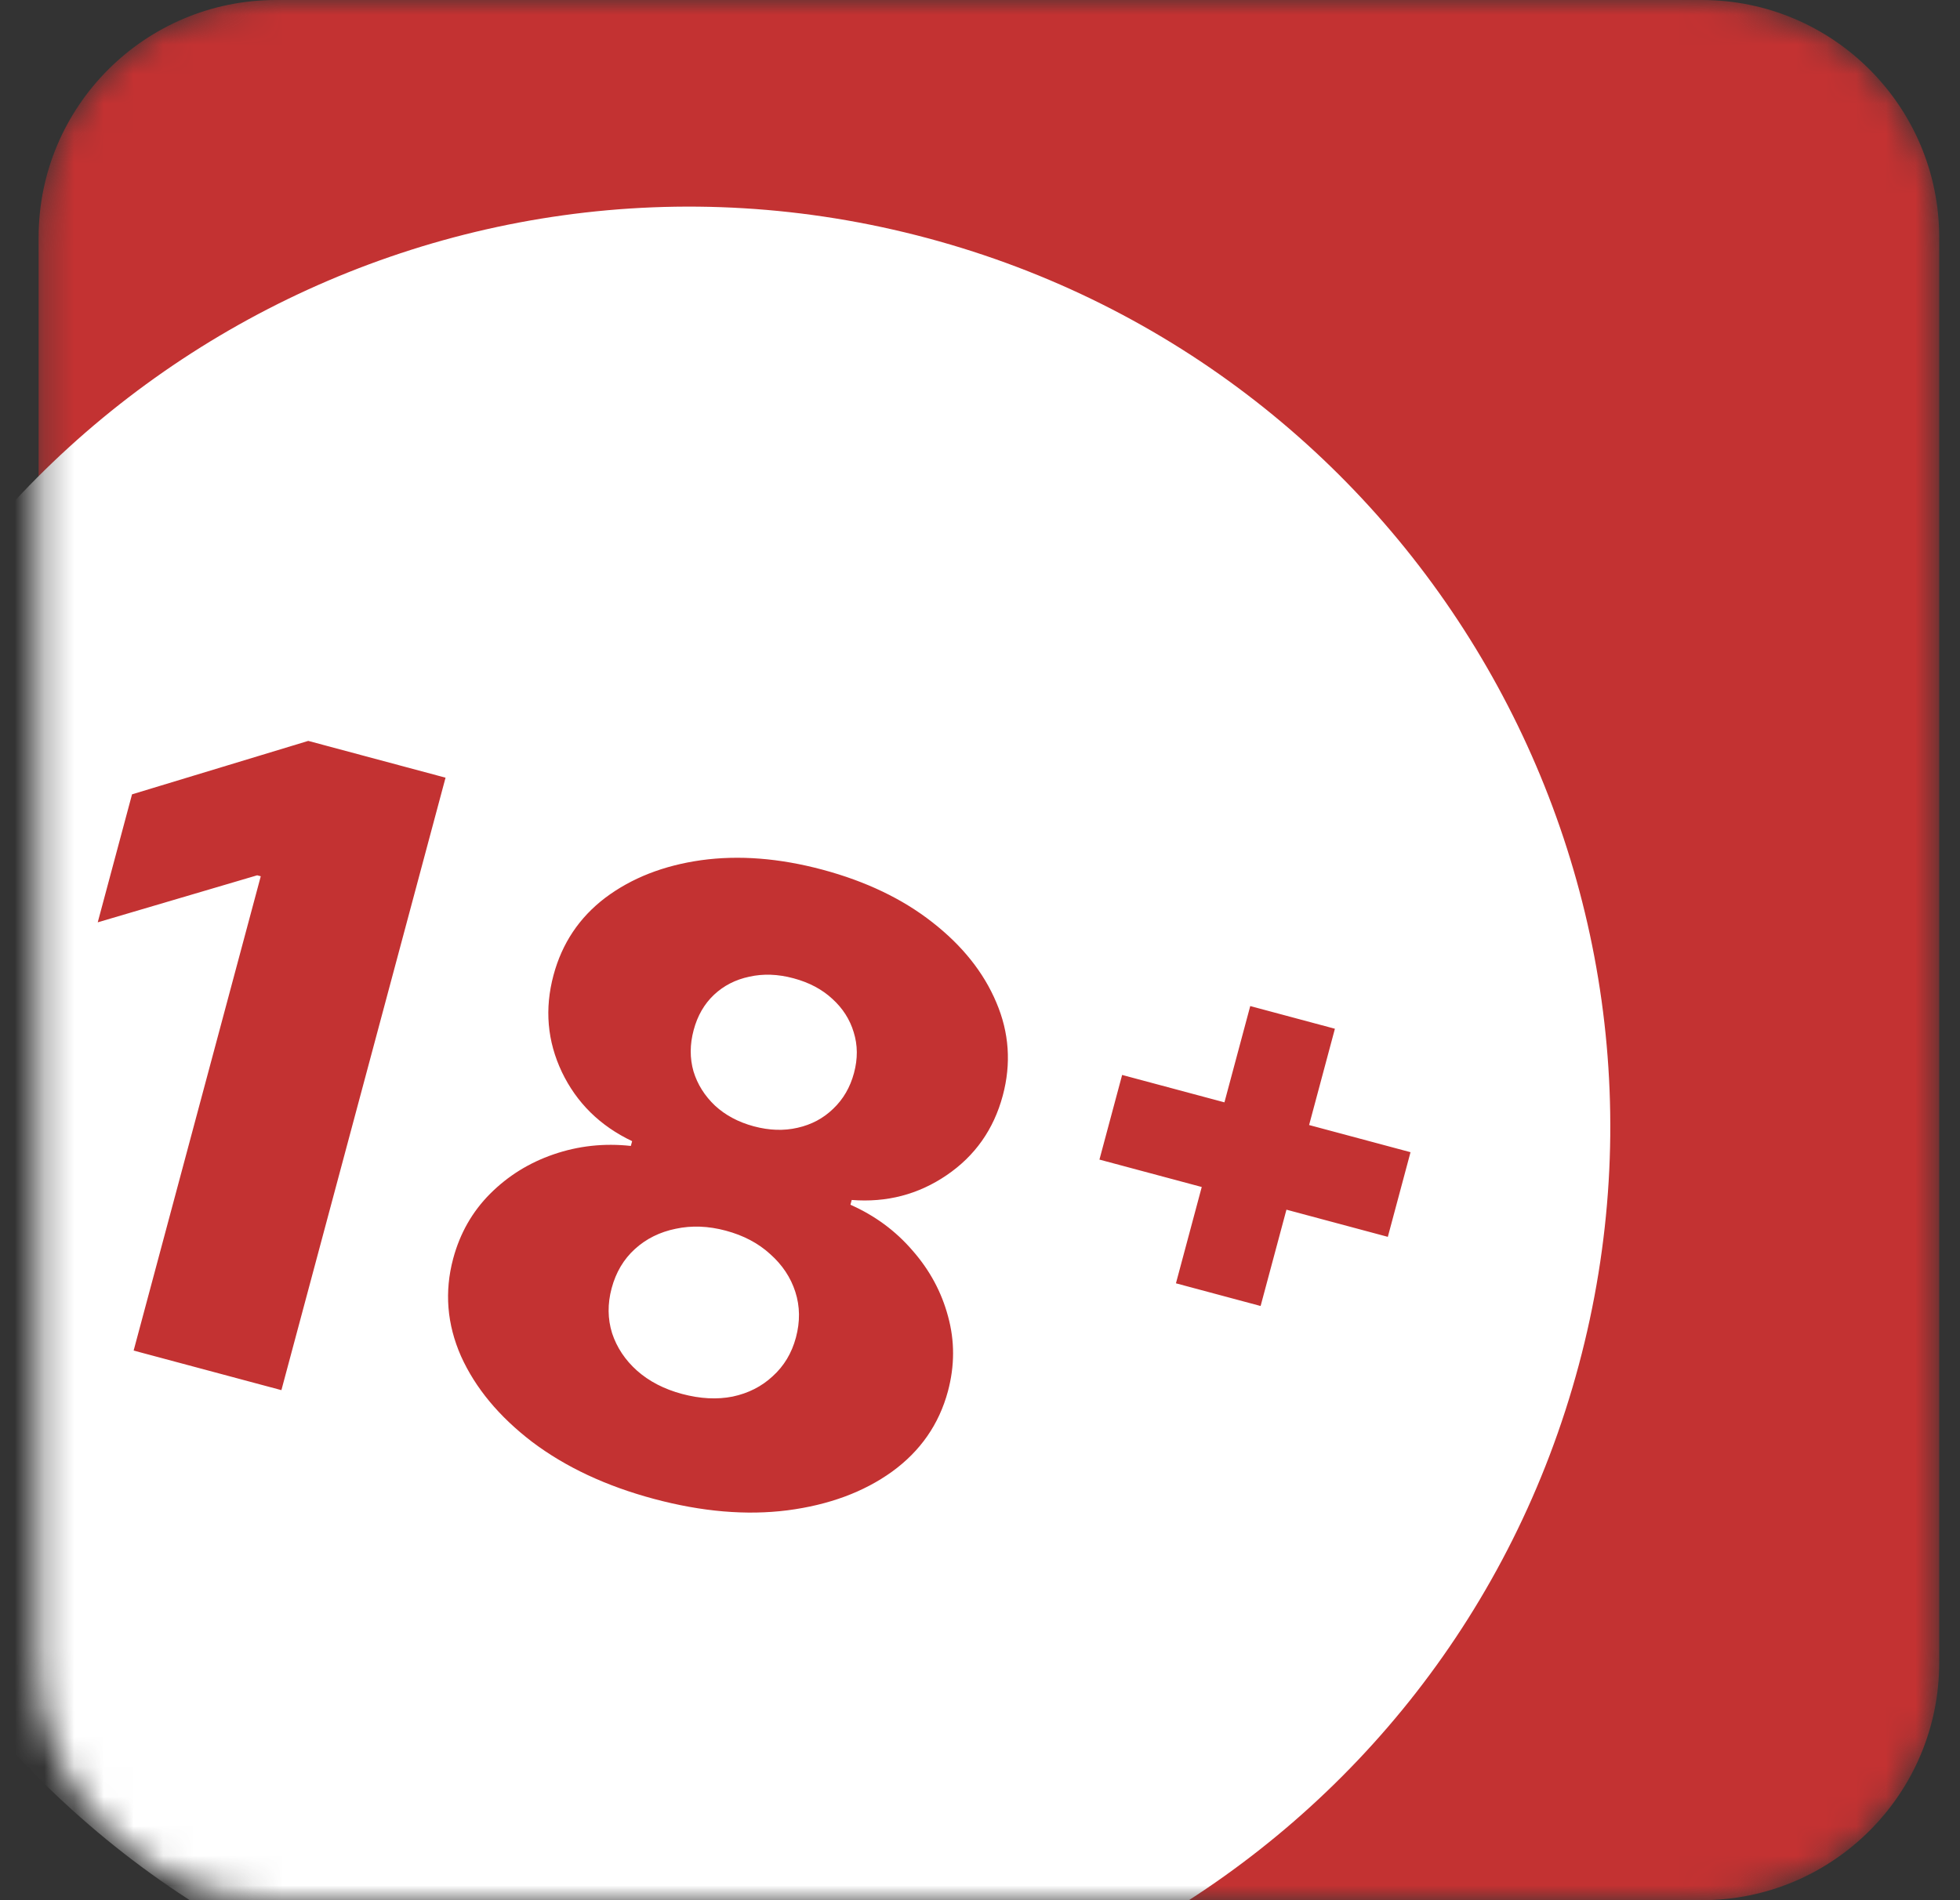 <svg width="66" height="64" viewBox="0 0 66 64" fill="none" xmlns="http://www.w3.org/2000/svg">
<rect x="0" y="0" width="66" height="64" fill="#333333" stroke="none"/>
<g clip-path="url(#clip0_4466_937)">
<mask id="mask0_4466_937" style="mask-type:luminance" maskUnits="userSpaceOnUse" x="1" y="0" width="65" height="64">
<path d="M1.3 8C1.3 3.582 4.882 0 9.3 0H57.3C61.718 0 65.3 3.582 65.3 8V56C65.3 60.418 61.718 64 57.3 64H9.3C4.882 64 1.3 60.418 1.3 56V8Z" fill="white"/>
</mask>
<g mask="url(#mask0_4466_937)">
<path d="M1.3 8C1.3 3.582 4.882 0 9.3 0H57.3C61.718 0 65.3 3.582 65.3 8V56C65.3 60.418 61.718 64 57.3 64H9.3C4.882 64 1.3 60.418 1.3 56V8Z" fill="#C33232"/>
<path d="M31.241 8.023C47.777 12.454 57.591 29.45 53.161 45.984C48.73 62.519 31.733 72.331 15.197 67.901C-1.339 63.47 -11.152 46.474 -6.722 29.939C-2.292 13.404 14.705 3.592 31.241 8.023ZM27.698 29.292C26.241 28.902 24.876 28.796 23.605 28.973C22.341 29.152 21.267 29.574 20.384 30.236C19.508 30.901 18.926 31.771 18.638 32.846C18.334 33.98 18.428 35.068 18.92 36.106C19.418 37.146 20.207 37.922 21.286 38.435L21.243 38.596C20.341 38.498 19.473 38.593 18.64 38.88C17.816 39.163 17.104 39.606 16.503 40.208C15.903 40.81 15.489 41.538 15.26 42.391C14.962 43.505 15.05 44.601 15.524 45.678C16.007 46.75 16.806 47.713 17.923 48.567C19.049 49.415 20.415 50.054 22.02 50.484C23.631 50.916 25.13 51.045 26.516 50.869C27.91 50.688 29.084 50.254 30.038 49.567C30.994 48.874 31.622 47.969 31.921 46.855C32.149 46.002 32.151 45.164 31.925 44.34C31.706 43.519 31.307 42.778 30.728 42.119C30.157 41.455 29.46 40.941 28.637 40.577L28.68 40.416C29.857 40.508 30.921 40.231 31.87 39.586C32.829 38.936 33.461 38.041 33.767 36.9C34.055 35.825 33.983 34.779 33.55 33.764C33.123 32.75 32.404 31.849 31.392 31.06C30.387 30.272 29.155 29.683 27.698 29.292ZM10.38 24.954L4.446 26.754L3.291 31.065L8.66 29.481L8.781 29.513L4.5 45.488L9.476 46.821L15.003 26.193L10.38 24.954ZM24.441 41.45C25.038 41.61 25.536 41.873 25.935 42.239C26.342 42.6 26.625 43.024 26.782 43.512C26.939 44.001 26.945 44.514 26.801 45.051C26.661 45.574 26.4 46.008 26.02 46.352C25.647 46.699 25.196 46.927 24.67 47.038C24.146 47.142 23.578 47.112 22.967 46.949C22.363 46.787 21.857 46.525 21.45 46.164C21.049 45.805 20.77 45.384 20.611 44.903C20.46 44.417 20.456 43.912 20.596 43.389C20.74 42.852 21.002 42.41 21.382 42.066C21.762 41.721 22.219 41.495 22.752 41.386C23.287 41.271 23.85 41.291 24.441 41.45ZM42.1 33.885L41.231 37.128L37.786 36.205L37.022 39.056L40.467 39.979L39.598 43.223L42.449 43.987L43.319 40.743L46.733 41.658L47.497 38.807L44.082 37.892L44.951 34.649L42.1 33.885ZM26.718 32.949C27.249 33.091 27.687 33.324 28.032 33.646C28.379 33.962 28.618 34.336 28.747 34.766C28.883 35.198 28.887 35.656 28.757 36.14C28.628 36.623 28.393 37.025 28.056 37.345C27.725 37.666 27.325 37.879 26.858 37.984C26.398 38.091 25.906 38.075 25.383 37.935C24.866 37.796 24.43 37.564 24.078 37.24C23.728 36.908 23.486 36.523 23.352 36.084C23.226 35.641 23.228 35.176 23.358 34.693C23.487 34.209 23.716 33.813 24.043 33.505C24.37 33.198 24.766 32.994 25.231 32.896C25.698 32.791 26.195 32.808 26.718 32.949Z" fill="white"/>
</g>
</g>
<defs>
<clipPath id="clip0_4466_937">
<rect width="65" height="64" fill="white" transform="translate(0.5)"/>
</clipPath>
</defs>
</svg>
